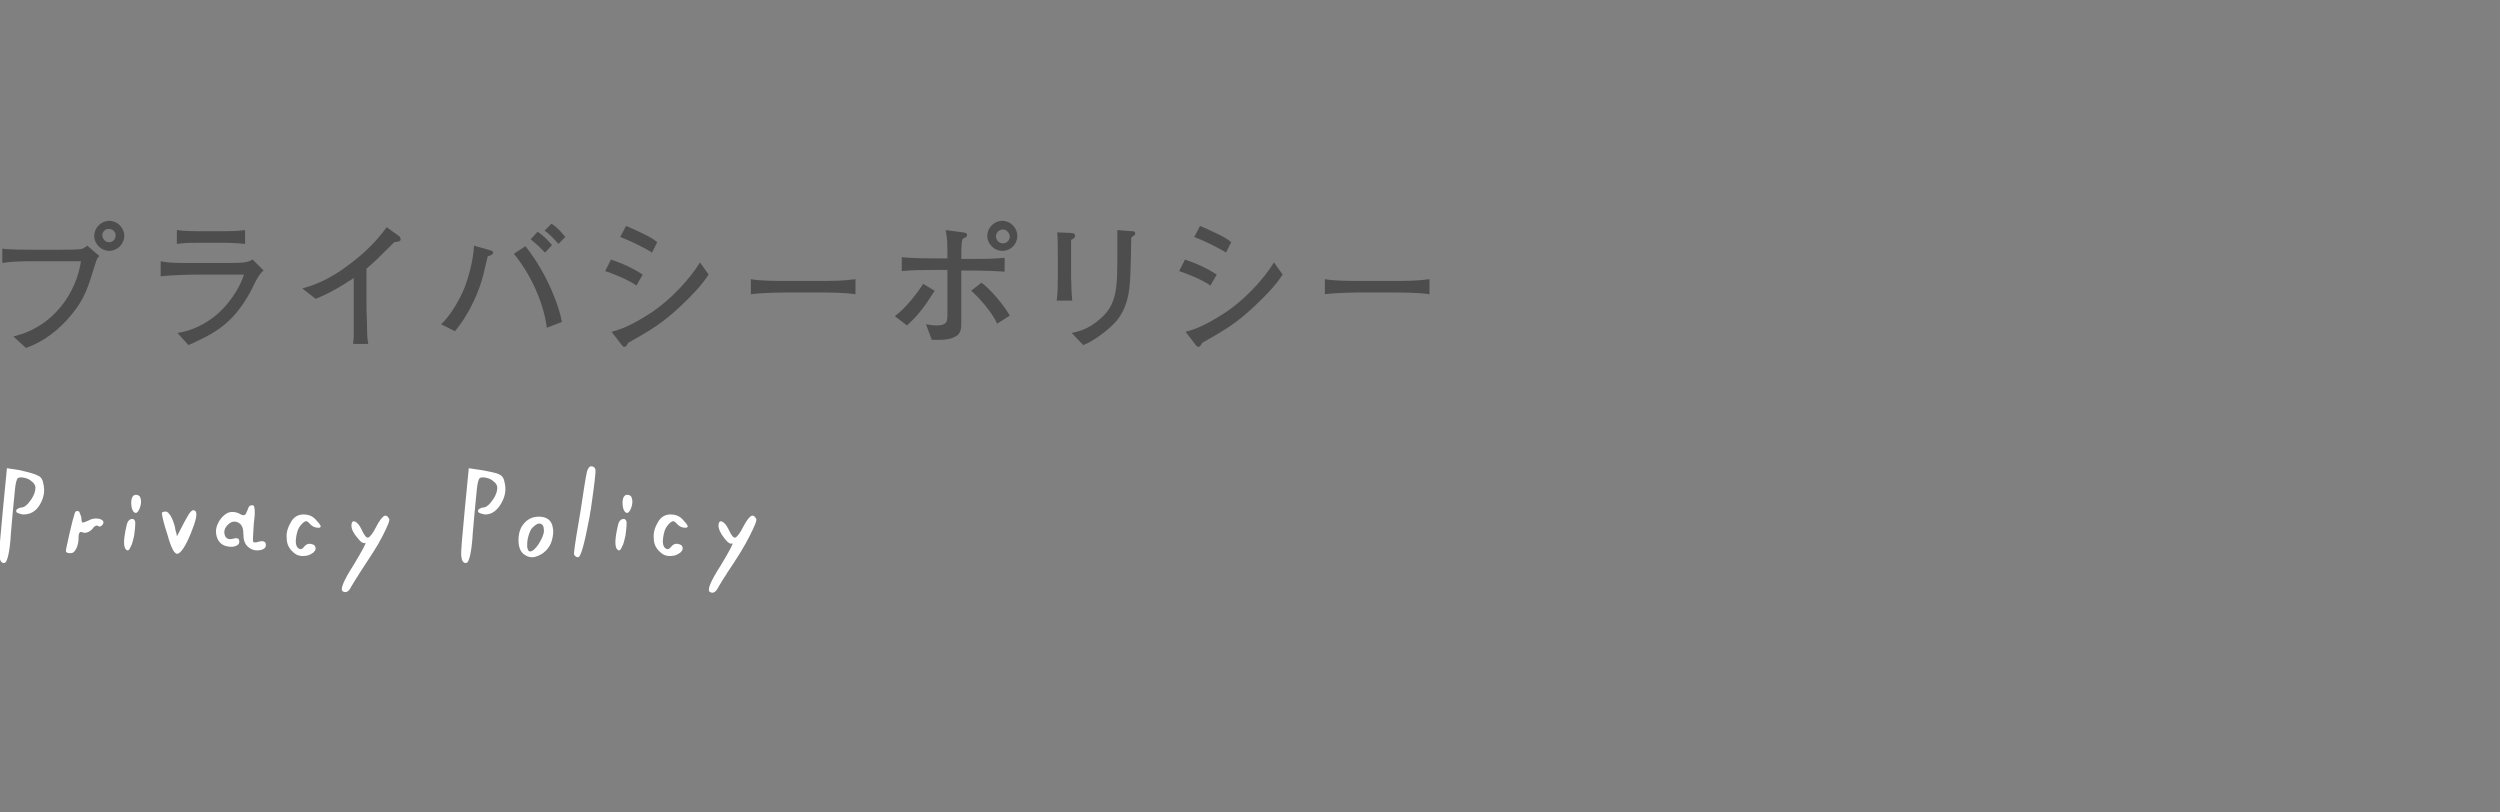 <?xml version="1.0" encoding="utf-8"?>
<!-- Generator: Adobe Illustrator 26.4.1, SVG Export Plug-In . SVG Version: 6.00 Build 0)  -->
<svg version="1.1" id="_レイヤー_2" xmlns="http://www.w3.org/2000/svg" xmlns:xlink="http://www.w3.org/1999/xlink" x="0px"
	 y="0px" viewBox="0 0 432.5 140.5" style="enable-background:new 0 0 432.5 140.5;" xml:space="preserve">
<rect x="0" y="0" width="432.5" height="140.5" fill="#808080" stroke="none"/>
<style type="text/css">
	.st0{fill:#FFFFFF;}
	.st1{fill:#4D4D4D;}
</style>
<g>
	<g>
		<path class="st0" d="M4.1,89c-0.3,0-0.6-0.1-0.9-0.2c-0.3-0.1-0.4-0.2-0.4-0.4c0-0.2,0.1-0.3,0.3-0.4c0.2-0.1,0.4-0.2,0.6-0.2
			c0.5,0,1.1-0.5,1.7-1.4c0.6-0.9,0.8-1.7,0.7-2.3c-0.1-0.3-0.3-0.6-0.6-0.8c-0.3-0.3-0.7-0.5-1.1-0.6c-0.7-0.2-1.1-0.1-1.3,0
			c-0.2,0.2-0.4,0.8-0.5,1.9c0,0.2-0.3,2.7-0.7,7.5c-0.1,1.9-0.3,3.3-0.5,4.1c-0.2,0.8-0.4,1.2-0.7,1.2c-0.5,0-0.7-0.4-0.8-1.2
			s0.2-3.5,0.6-8l0.7-7.2l2,0.3C5,81.7,6.1,82,6.6,82.3c0.5,0.2,0.8,0.7,0.9,1.4c0.3,1.2,0.1,2.4-0.6,3.6S5.2,89,4.1,89z"/>
		<path class="st0" d="M14.1,89.9c0,0.3,0.1,0.5,0.2,0.5c0.2,0,0.4-0.1,0.9-0.3c0.7-0.4,1.4-0.5,2.1-0.3c0.6,0.2,0.7,0.5,0.5,0.9
			c-0.3,0.4-0.6,0.5-0.8,0.3c-0.3-0.2-0.7,0-1.1,0.6c-0.2,0.2-0.5,0.4-0.8,0.5c-0.3,0.1-0.6,0.1-0.8,0c-0.2-0.1-0.4-0.1-0.5,0
			c-0.1,0.1-0.2,0.4-0.2,0.7c0,0.8-0.1,1.5-0.4,2.1c-0.3,0.6-0.6,0.8-1,0.8c-0.5,0-0.8-0.1-0.8-0.4c0-0.2,0.2-1.1,0.6-2.9
			c0.4-1.8,0.7-2.9,0.9-3.5c0.1-0.5,0.4-0.6,0.8-0.4C13.9,89,14.1,89.4,14.1,89.9z"/>
		<path class="st0" d="M21.9,90.9c0.1-0.6,0.4-1,0.8-1.1c0.4-0.1,0.6,0.1,0.7,0.5c0,0.1,0,0.1,0,0.2c0,0.7-0.1,1.4-0.2,2.2
			c-0.2,0.8-0.3,1.4-0.6,1.9c-0.2,0.5-0.4,0.7-0.6,0.6C21.3,94.9,21.3,93.5,21.9,90.9z M22.7,87c0-0.9,0.3-1.4,0.8-1.4
			c0.3,0,0.5,0.1,0.7,0.3c0.1,0.2,0.2,0.5,0.2,0.9c0,0.4-0.1,0.8-0.3,1.3c-0.3,0.6-0.6,0.8-0.9,0.5C22.9,88.4,22.7,87.8,22.7,87z"/>
		<path class="st0" d="M28.7,88.5c0.1,0,0.3,0.1,0.4,0.2c0.1,0.1,0.2,0.3,0.4,0.5c0.1,0.2,0.2,0.4,0.3,0.6c0.1,0.2,0.2,0.5,0.3,0.8
			c0.1,0.4,0.2,0.6,0.2,0.8s0.1,0.4,0.2,0.8c0.1,0.4,0.1,0.6,0.1,0.6l1.3-2.5c0.3-0.6,0.6-1,0.8-1.4c0.2-0.3,0.4-0.5,0.6-0.6
			c0.2-0.1,0.3,0,0.5,0.1c0.4,0.4,0.1,1.7-0.8,3.9c-0.9,2.2-1.7,3.4-2.3,3.5c-0.5,0.1-1.1-1-1.7-3.2C28.2,90.2,28,89,28,88.7
			C28.1,88.6,28.3,88.5,28.7,88.5z"/>
		<path class="st0" d="M43.7,87.4c0.4,0,0.5,1.1,0.2,3.3c-0.1,1.8-0.2,2.8-0.1,3c0.1,0.2,0.4,0.2,1,0c0.8-0.2,1.2,0,1.2,0.6
			c0,0.5-0.4,0.8-1.2,0.9c-0.8,0.1-1.5-0.2-2-0.7c-0.5-0.5-0.7-1.2-0.7-2.2c0-1-0.3-1.6-0.9-1.9c-0.6-0.3-1.2-0.2-1.8,0.4
			c-0.6,0.6-0.7,1.2-0.5,1.8c0.2,0.6,0.7,0.8,1.4,0.6c0.7-0.2,1.1-0.1,1.1,0.5c0,0.5-0.4,0.8-1.3,0.9c-0.8,0-1.5-0.2-2-0.7
			c-0.4-0.4-0.6-0.9-0.7-1.5c-0.1-0.6,0-1.1,0.2-1.6s0.5-1,0.9-1.4c0.4-0.4,0.8-0.7,1.3-0.8c0.5-0.1,1,0,1.5,0.2
			c0.5,0.3,0.8,0.4,1,0.3c0.2-0.1,0.3-0.3,0.5-0.8c0.1-0.3,0.2-0.6,0.4-0.8C43.3,87.5,43.5,87.4,43.7,87.4z"/>
		<path class="st0" d="M55.1,91.3c-0.6,0-1.1-0.2-1.6-0.8c-0.3-0.3-0.5-0.4-0.7-0.3c-0.2,0.1-0.5,0.3-0.8,0.7
			c-0.5,0.6-0.7,1.4-0.8,2.3c-0.1,0.9,0.1,1.5,0.5,1.7c0.3,0.2,0.6,0.1,0.9-0.3c0.3-0.4,0.7-0.6,1.2-0.5c0.5,0.1,0.8,0.3,0.8,0.8
			c0,0.2-0.1,0.4-0.4,0.7c-0.3,0.2-0.6,0.4-1,0.5c-1,0.2-1.8,0.1-2.5-0.6c-0.7-0.6-1.1-1.4-1.1-2.4c-0.1-1,0.2-1.9,0.8-2.9
			c0.5-0.8,1.2-1.2,2.1-1.2c0.9,0,1.7,0.3,2.3,1.1c0.6,0.6,0.8,1,0.6,1.1C55.4,91.3,55.3,91.3,55.1,91.3z"/>
		<path class="st0" d="M60.8,90.9c0-0.5,0.2-0.8,0.5-0.7c0.4,0.1,0.8,0.5,1.2,1.3l0.1,0.2c0.4,0.9,0.8,1.4,1.1,1.3
			c0.3-0.1,0.8-0.7,1.4-1.9c0.5-1,1-1.6,1.3-1.8c0.3-0.2,0.6-0.1,0.9,0.4c0.2,0.3-0.2,1.2-1.1,3S64,96.4,62.3,99
			c-0.2,0.4-0.6,0.9-1,1.6c-0.4,0.7-0.7,1.1-0.7,1.2c-0.4,0.6-0.8,0.8-1.3,0.5c-0.5-0.3,0.1-1.8,1.9-4.6c1.5-2.5,2.2-3.8,2-3.8
			c-0.3,0.2-0.8-0.1-1.4-0.9C61.1,92.2,60.8,91.5,60.8,90.9z"/>
		<path class="st0" d="M84,89c-0.3,0-0.6-0.1-0.9-0.2c-0.3-0.1-0.4-0.2-0.4-0.4c0-0.2,0.1-0.3,0.3-0.4c0.2-0.1,0.4-0.2,0.6-0.2
			c0.5,0,1.1-0.5,1.7-1.4c0.6-0.9,0.8-1.7,0.7-2.3c-0.1-0.3-0.3-0.6-0.6-0.8c-0.3-0.3-0.7-0.5-1.1-0.6c-0.7-0.2-1.1-0.1-1.3,0
			c-0.2,0.2-0.4,0.8-0.5,1.9c0,0.2-0.3,2.7-0.7,7.5c-0.1,1.9-0.3,3.3-0.5,4.1c-0.2,0.8-0.4,1.2-0.7,1.2c-0.5,0-0.7-0.4-0.8-1.2
			s0.2-3.5,0.6-8l0.7-7.2l2,0.3c1.7,0.3,2.8,0.5,3.3,0.8c0.5,0.2,0.8,0.7,0.9,1.4c0.3,1.2,0.1,2.4-0.6,3.6S85.1,89,84,89z"/>
		<path class="st0" d="M90.7,90.5c0.8-0.9,1.8-1.2,2.9-1.1c1.1,0.1,1.8,0.7,2,1.7c0.2,0.8,0.1,1.5-0.1,2.3c-0.2,0.8-0.6,1.4-1.1,1.9
			c-0.5,0.5-1.1,0.8-1.7,1s-1.3,0.1-1.9-0.3c-0.7-0.4-1.1-1.3-1.1-2.5C89.7,92.2,90,91.3,90.7,90.5z M94.1,91.8
			c0-0.7-0.2-1.1-0.6-1.2c-0.4-0.1-0.8,0.1-1.4,0.7c-0.3,0.3-0.5,0.8-0.7,1.5s-0.2,1.2-0.2,1.8c0.1,0.5,0.2,0.8,0.5,0.8
			c0.4,0,0.9-0.4,1.5-1.3C93.8,93.1,94.1,92.4,94.1,91.8z"/>
		<path class="st0" d="M100,96.4c-0.2,0-0.4-0.1-0.5-0.2c-0.1-0.1-0.2-0.2-0.2-0.4c0-0.3,0.2-2,0.8-5.4s0.9-6,1.3-8.1
			c0.1-0.6,0.2-1,0.4-1.3c0.2-0.3,0.4-0.4,0.6-0.3c0,0,0,0,0.1,0c0.3,0.1,0.4,0.2,0.5,0.5c0.1,0.5-0.2,2.8-0.8,7
			c-0.1,0.3-0.1,0.7-0.2,1.2C101.1,94.1,100.5,96.4,100,96.4z"/>
		<path class="st0" d="M106.9,90.9c0.1-0.6,0.4-1,0.8-1.1c0.4-0.1,0.6,0.1,0.7,0.5c0,0.1,0,0.1,0,0.2c0,0.7-0.1,1.4-0.2,2.2
			c-0.2,0.8-0.3,1.4-0.6,1.9c-0.2,0.5-0.4,0.7-0.6,0.6C106.3,94.9,106.3,93.5,106.9,90.9z M107.7,87c0-0.9,0.3-1.4,0.8-1.4
			c0.3,0,0.5,0.1,0.7,0.3c0.1,0.2,0.2,0.5,0.2,0.9c0,0.4-0.1,0.8-0.3,1.3c-0.3,0.6-0.6,0.8-0.9,0.5C107.9,88.4,107.7,87.8,107.7,87z
			"/>
		<path class="st0" d="M118.6,91.3c-0.6,0-1.1-0.2-1.6-0.8c-0.3-0.3-0.5-0.4-0.7-0.3c-0.2,0.1-0.5,0.3-0.8,0.7
			c-0.5,0.6-0.7,1.4-0.8,2.3c-0.1,0.9,0.1,1.5,0.5,1.7c0.3,0.2,0.6,0.1,0.9-0.3c0.3-0.4,0.7-0.6,1.2-0.5c0.5,0.1,0.8,0.3,0.8,0.8
			c0,0.2-0.1,0.4-0.4,0.7c-0.3,0.2-0.6,0.4-1,0.5c-1,0.2-1.8,0.1-2.5-0.6c-0.7-0.6-1.1-1.4-1.1-2.4c-0.1-1,0.2-1.9,0.8-2.9
			c0.5-0.8,1.2-1.2,2.1-1.2c0.9,0,1.7,0.3,2.3,1.1c0.6,0.6,0.8,1,0.6,1.1C118.8,91.3,118.7,91.3,118.6,91.3z"/>
		<path class="st0" d="M124.3,90.9c0-0.5,0.2-0.8,0.5-0.7c0.4,0.1,0.8,0.5,1.2,1.3l0.1,0.2c0.4,0.9,0.8,1.4,1.1,1.3
			c0.3-0.1,0.8-0.7,1.4-1.9c0.5-1,1-1.6,1.3-1.8c0.3-0.2,0.6-0.1,0.9,0.4c0.2,0.3-0.2,1.2-1.1,3s-2.2,3.9-3.9,6.4
			c-0.2,0.4-0.6,0.9-1,1.6c-0.4,0.7-0.7,1.1-0.7,1.2c-0.4,0.6-0.8,0.8-1.3,0.5c-0.5-0.3,0.1-1.8,1.9-4.6c1.5-2.5,2.2-3.8,2-3.8
			c-0.3,0.2-0.8-0.1-1.4-0.9C124.6,92.2,124.3,91.5,124.3,90.9z"/>
	</g>
	<g>
		<path class="st1" d="M16.5,45.6c-1.3,4.2-1.8,6-4.1,8.8c-2.1,2.6-4.8,4.7-7.9,5.8l-2.2-2c7.3-1.7,11-8,11.7-13H5.3
			c-1.1,0-3.1,0-4.9,0.3v-2.5c1,0.2,3.8,0.2,5,0.2h4.9c0.5,0,3.1,0,3.6-0.1c0.5-0.1,0.5-0.1,1.2-0.6l2.1,1.8
			C16.8,44.6,16.7,45,16.5,45.6z M18.9,43.4c-1.4,0-2.6-1.2-2.6-2.6s1.2-2.6,2.6-2.6s2.6,1.2,2.6,2.6S20.3,43.4,18.9,43.4z
			 M18.8,39.6c-0.6,0-1.1,0.5-1.1,1.1c0,0.6,0.5,1.2,1.2,1.2s1.1-0.6,1.1-1.2C20,40.1,19.5,39.6,18.8,39.6z"/>
		<path class="st1" d="M44,49.1c-0.9,2-2.4,4.4-4,6c-1.9,1.9-3.8,3-7.4,4.6l-1.9-2.1c2.1-0.3,4.1-1.2,5.8-2.4c3-2.1,5.1-5.6,5.7-7.7
			h-7.6c-1.8,0-5.1,0.1-6.8,0.3v-2.6c0.4,0.1,0.7,0.1,1.3,0.2c1.2,0.1,3.4,0.1,4.3,0.1h5.7c0.8,0,2.4,0,3.1-0.1
			c0.8-0.1,1.1-0.3,1.5-0.5l1.9,1.9C44.8,47.4,44.3,48.6,44,49.1z M38.4,42h-3.9c-1.3,0-2.6,0-3.9,0.2v-2.4c1.3,0.2,3.3,0.2,3.9,0.2
			h3.9c1.3,0,2.6,0,4-0.2v2.4C40.7,42,38.6,42,38.4,42z"/>
		<path class="st1" d="M68.2,41.9c-2.4,2.4-3.2,3.2-4.8,4.6v6.4c0,1.7,0.1,1.9,0.1,3.9c0,1.5,0.1,2,0.2,2.7h-2.6
			c0-0.5,0.1-1,0.1-1.1c0-0.9,0-4.9,0-5.7v-4.6c-2.1,1.4-4.3,2.7-6.6,3.6l-2.3-1.8c1.4-0.4,4.3-1.2,8.2-4.2c2.4-1.8,4.6-3.9,6.4-6.4
			l2.2,1.6c0.1,0.1,0.2,0.3,0.2,0.4C69.4,41.8,68.9,41.8,68.2,41.9z"/>
		<path class="st1" d="M84.4,44.3c-0.1,0.4-0.2,0.7-0.8,3.3c-0.6,2.4-2.2,6.5-4.9,9.7l-2.4-1.2c1.9-1.7,3.5-5,3.8-5.7
			c0.6-1.3,1.8-5,1.9-7.9l2.8,0.8c0.4,0.1,0.5,0.2,0.5,0.4C85.3,43.9,85.1,44.2,84.4,44.3z M94.6,56.7c-0.4-3.4-2.2-8.5-5.7-12.8
			l2-1.3c4,5,6,11,6.3,13.1L94.6,56.7z M94.3,43.7c-0.1-0.1-0.2-0.2-1.1-1.1c-0.3-0.3-0.8-0.7-1.4-1.2l1.2-1.3
			c1.1,0.7,1.8,1.5,2.5,2.3L94.3,43.7z M96.6,42.2c-0.4-0.5-1.6-1.8-2.4-2.3l1.2-1.2c1.1,0.7,1.9,1.7,2.4,2.3L96.6,42.2z"/>
		<path class="st1" d="M110.1,49.4c-1.2-0.9-4.1-2.1-5.4-2.5l1-2c2.3,0.8,3.6,1.4,5.5,2.6L110.1,49.4z M117.7,53c-3,2.8-4.9,4-9,6.3
			c-0.3,0.5-0.4,0.7-0.7,0.7c-0.1,0-0.2,0-0.5-0.4l-1.7-2.2c2.5-0.6,4.8-2,7-3.4c3.1-2.1,6.4-5.5,8.3-8.6l1.5,2.1
			C121.3,49.5,119.5,51.3,117.7,53z M112.8,43.7c-1.2-0.8-4.1-2.2-5.5-2.7l1-1.9c0.6,0.2,1.4,0.6,2.7,1.2c1.7,0.8,2.2,1.2,2.7,1.6
			L112.8,43.7z"/>
		<path class="st1" d="M141.7,50.6h-5.5c-0.3,0-3.9,0-6.3,0.3v-2.6c1.8,0.3,4,0.3,6.3,0.3h5.5c2.1,0,4.2,0,6.3-0.3v2.6
			C145.9,50.6,143.1,50.6,141.7,50.6z"/>
		<path class="st1" d="M156.9,56.3l-2.1-1.6c1.9-1.4,4-4.1,4.9-5.6l2,1.2C160,53,158.8,54.6,156.9,56.3z M167.8,46.8h-1.5V52
			c0,0.8,0,2.9,0,3.6c0,0.8,0.1,2.1-1,2.6c-1,0.6-2,0.6-4.1,0.6l-1-2.7c0.7,0.1,1.2,0.2,1.7,0.2c1.8,0,2-0.5,2-1.8v-7.8h-2
			c-2,0-3.9,0-5.9,0.2v-2.4c2,0.2,5,0.2,5.9,0.2h2c0-2.8,0-3.3-0.3-4.9l3,0.4c0.5,0.1,0.7,0.1,0.7,0.5c0,0.1-0.1,0.3-0.3,0.4
			c-0.3,0.1-0.3,0.1-0.5,0.3c-0.2,0.7-0.2,2.2-0.2,3.4h1.5c2,0,4,0,6-0.2V47C171.2,46.8,168.1,46.8,167.8,46.8z M172.5,56
			c-0.9-2.1-3.5-4.9-4.5-5.7l1.8-1.4c1.6,1.2,3.8,3.8,4.9,5.7L172.5,56z M173.4,43.4c-1.4,0-2.6-1.2-2.6-2.6s1.2-2.6,2.6-2.6
			c1.4,0,2.6,1.2,2.6,2.6S174.9,43.4,173.4,43.4z M173.5,39.7c-0.6,0-1.2,0.5-1.2,1.2c0,0.6,0.5,1.2,1.2,1.2c0.6,0,1.2-0.5,1.2-1.2
			C174.6,40.2,174.1,39.7,173.5,39.7z"/>
		<path class="st1" d="M185.3,41.5c0,0.7,0,2.3,0,3v3.5c0,0.7,0.1,3.3,0.2,4h-2.7c0.2-1.1,0.2-2.9,0.2-4V44c0-0.9,0-2.9-0.1-3.8
			l2.4,0.1c0.5,0,0.7,0.2,0.7,0.5C186,41.1,185.7,41.3,185.3,41.5z M196.1,40.8c-0.3,0.2-0.3,0.2-0.4,0.4c0,1.2-0.1,6.2-0.2,7.2
			c-0.1,1.6-0.3,5.4-3.2,8c-0.4,0.4-2.8,2.5-4.9,3.3l-2-2.1c0.9-0.2,2.8-0.5,5-2.5c2.9-2.5,2.9-5.5,2.9-11.3c0-2.7,0-2.9,0-4
			l2.5,0.2c0.3,0,0.6,0,0.6,0.5C196.3,40.6,196.3,40.7,196.1,40.8z"/>
		<path class="st1" d="M209.4,49.4c-1.2-0.9-4.1-2.1-5.4-2.5l1-2c2.3,0.8,3.6,1.4,5.5,2.6L209.4,49.4z M217,53c-3,2.8-4.9,4-9,6.3
			c-0.3,0.5-0.4,0.7-0.7,0.7c-0.1,0-0.2,0-0.5-0.4l-1.7-2.2c2.5-0.6,4.8-2,7-3.4c3.1-2.1,6.4-5.5,8.3-8.6l1.5,2.1
			C220.6,49.5,218.8,51.3,217,53z M212.1,43.7c-1.2-0.8-4.1-2.2-5.5-2.7l1-1.9c0.6,0.2,1.4,0.6,2.7,1.2c1.7,0.8,2.2,1.2,2.7,1.6
			L212.1,43.7z"/>
		<path class="st1" d="M241,50.6h-5.5c-0.3,0-3.9,0-6.3,0.3v-2.6c1.8,0.3,4,0.3,6.3,0.3h5.5c2.1,0,4.2,0,6.3-0.3v2.6
			C245.2,50.6,242.4,50.6,241,50.6z"/>
	</g>
</g>
</svg>
